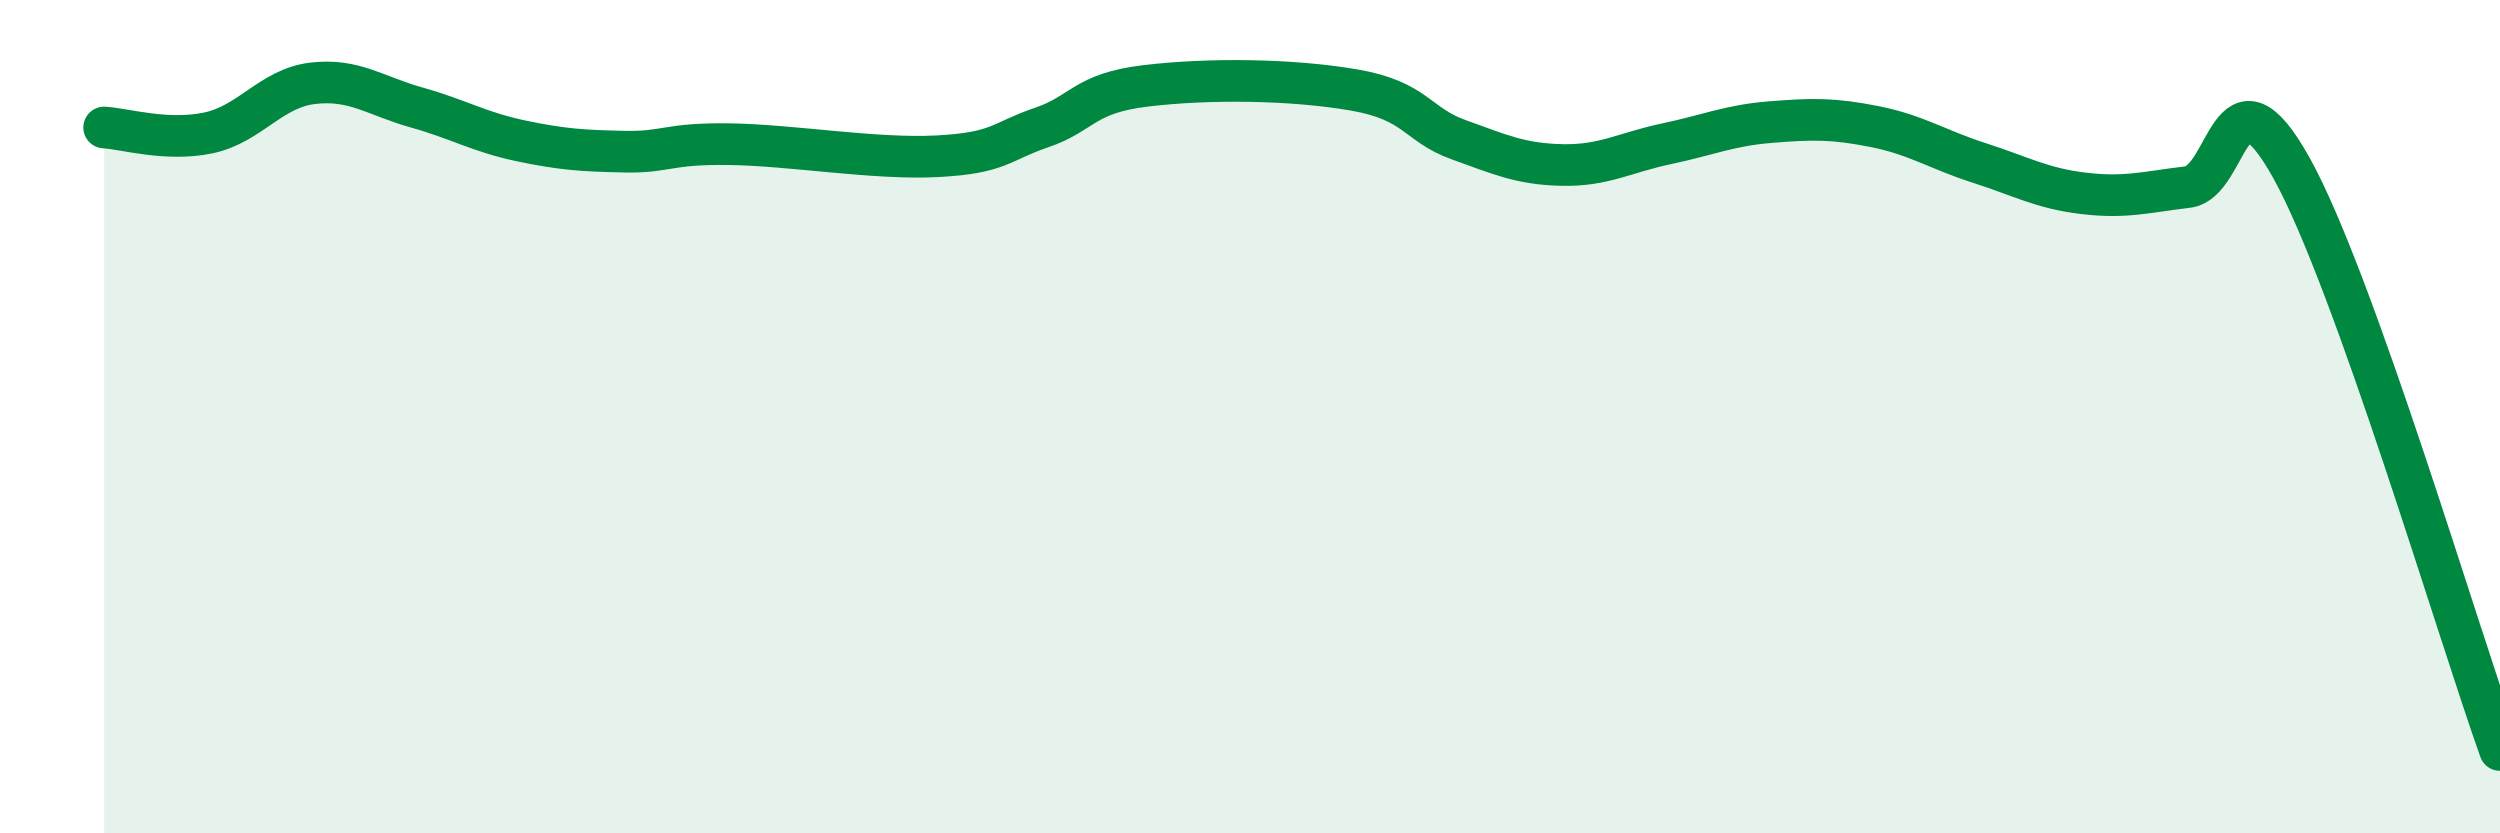 
    <svg width="60" height="20" viewBox="0 0 60 20" xmlns="http://www.w3.org/2000/svg">
      <path
        d="M 2.5,3.06 C 3,3.09 4,3.4 5,3.19 C 6,2.98 6.5,2.12 7.5,2 C 8.5,1.88 9,2.3 10,2.58 C 11,2.86 11.5,3.17 12.5,3.38 C 13.5,3.59 14,3.62 15,3.64 C 16,3.66 16,3.44 17.5,3.46 C 19,3.48 21,3.83 22.5,3.75 C 24,3.67 24,3.4 25,3.06 C 26,2.72 26,2.24 27.5,2.06 C 29,1.88 31,1.9 32.5,2.16 C 34,2.42 34,2.99 35,3.35 C 36,3.71 36.5,3.94 37.5,3.96 C 38.5,3.98 39,3.66 40,3.45 C 41,3.24 41.5,3.01 42.5,2.93 C 43.5,2.85 44,2.84 45,3.04 C 46,3.24 46.5,3.59 47.5,3.91 C 48.5,4.23 49,4.52 50,4.64 C 51,4.76 51.5,4.61 52.5,4.49 C 53.5,4.37 53.5,1.34 55,4.04 C 56.5,6.74 59,15.21 60,18L60 20L2.5 20Z"
        fill="#008740"
        opacity="0.1"
        stroke-linecap="round"
        stroke-linejoin="round"
      />
      <path
        d="M 2.5,3.06 C 3,3.09 4,3.4 5,3.19 C 6,2.98 6.5,2.12 7.5,2 C 8.5,1.88 9,2.3 10,2.58 C 11,2.86 11.5,3.17 12.5,3.38 C 13.5,3.59 14,3.62 15,3.64 C 16,3.66 16,3.44 17.5,3.46 C 19,3.48 21,3.83 22.5,3.75 C 24,3.67 24,3.4 25,3.06 C 26,2.72 26,2.24 27.5,2.06 C 29,1.88 31,1.9 32.5,2.16 C 34,2.42 34,2.99 35,3.35 C 36,3.71 36.5,3.94 37.5,3.96 C 38.5,3.98 39,3.66 40,3.45 C 41,3.24 41.5,3.01 42.5,2.93 C 43.5,2.85 44,2.84 45,3.04 C 46,3.24 46.5,3.59 47.5,3.91 C 48.5,4.23 49,4.52 50,4.64 C 51,4.76 51.5,4.61 52.5,4.49 C 53.5,4.37 53.5,1.34 55,4.04 C 56.5,6.74 59,15.21 60,18"
        stroke="#008740"
        stroke-width="1"
        fill="none"
        stroke-linecap="round"
        stroke-linejoin="round"
      />
    </svg>
  